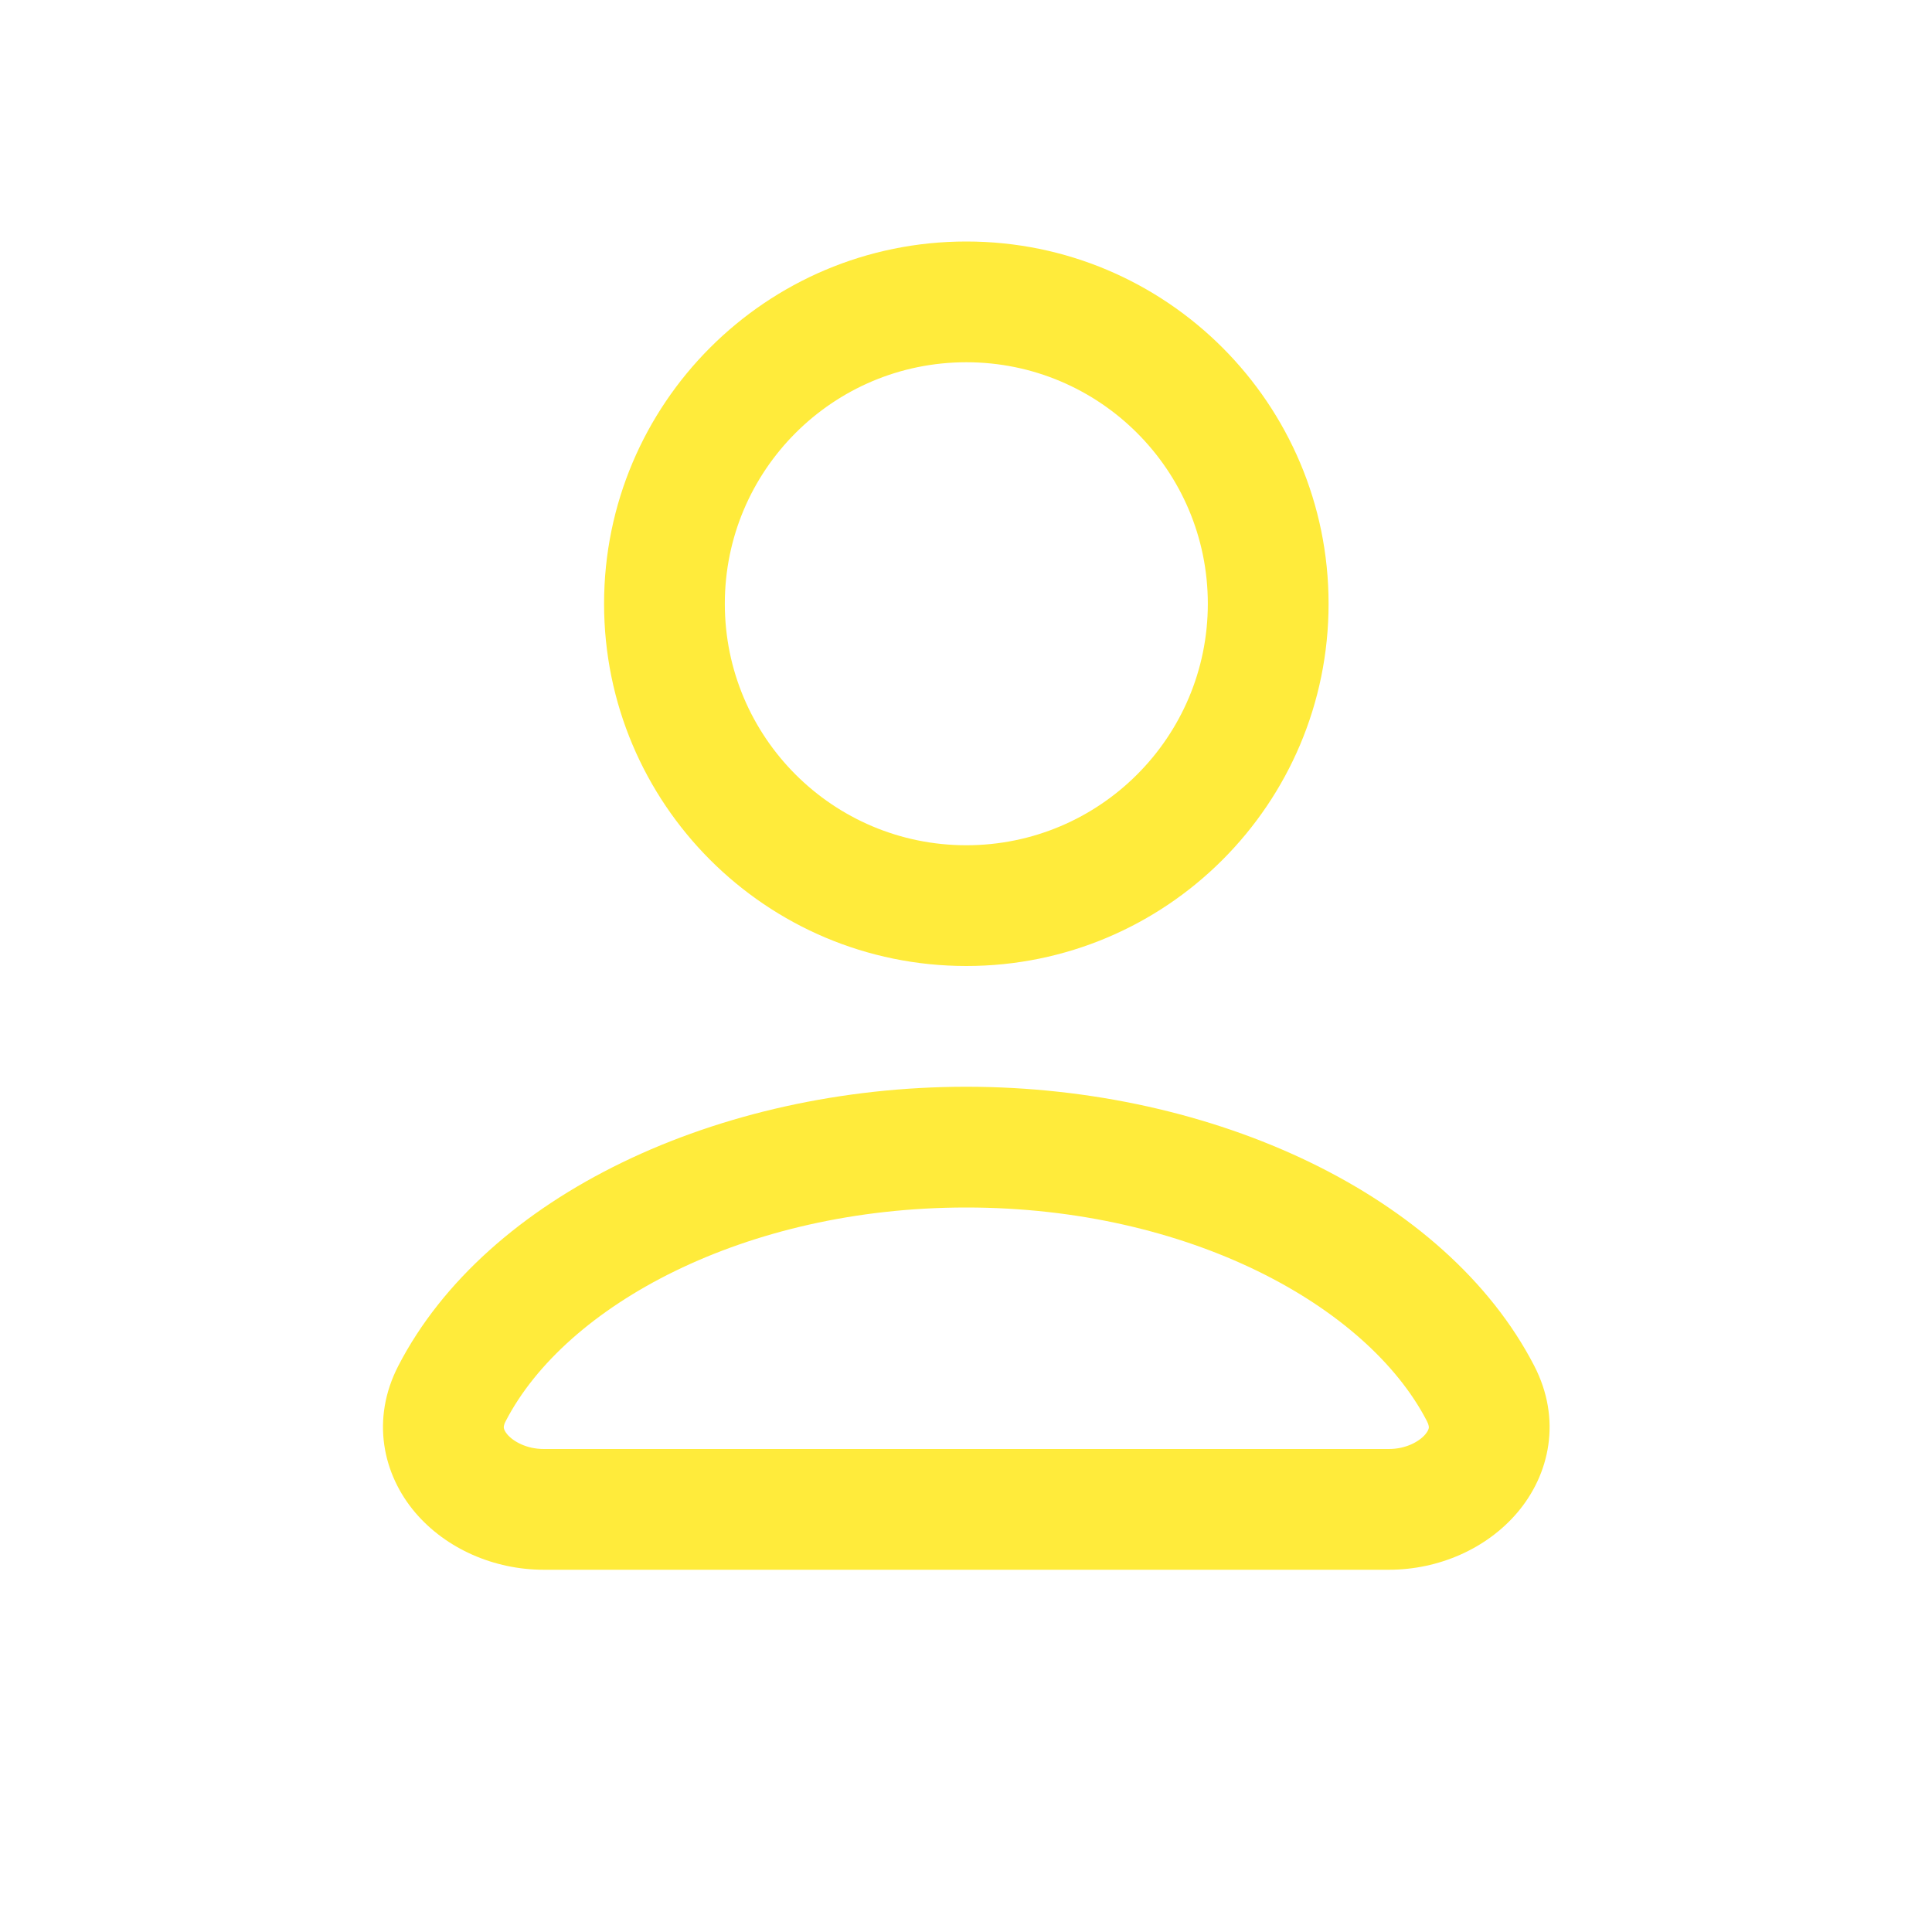 <svg width="24" height="24" viewBox="0 0 24 24" fill="none" xmlns="http://www.w3.org/2000/svg">
<g id="user-b-line">
<path id="Vector" fill-rule="evenodd" clip-rule="evenodd" d="M12.004 4.5C10.347 4.5 9.004 5.843 9.004 7.5C9.004 9.157 10.347 10.5 12.004 10.5C13.661 10.5 15.004 9.157 15.004 7.5C15.004 5.843 13.661 4.5 12.004 4.5ZM7.504 7.5C7.504 5.015 9.518 3 12.004 3C14.489 3 16.504 5.015 16.504 7.5C16.504 9.985 14.489 12 12.004 12C9.518 12 7.504 9.985 7.504 7.5ZM12.004 15C9.246 15 7.023 16.219 6.282 17.654C6.254 17.706 6.258 17.732 6.259 17.739C6.261 17.751 6.268 17.779 6.302 17.819C6.377 17.907 6.542 18 6.754 18H17.254C17.466 18 17.63 17.907 17.705 17.819C17.739 17.779 17.747 17.751 17.749 17.739C17.75 17.732 17.753 17.706 17.726 17.654C16.984 16.219 14.761 15 12.004 15ZM4.949 16.965C6.042 14.851 8.923 13.5 12.004 13.5C15.084 13.5 17.965 14.851 19.058 16.965C19.403 17.632 19.252 18.317 18.847 18.792C18.465 19.24 17.87 19.5 17.254 19.5H6.754C6.138 19.5 5.543 19.24 5.16 18.792C4.756 18.317 4.604 17.632 4.949 16.965Z" fill="#FFEB3B"/>
</g>
</svg>
